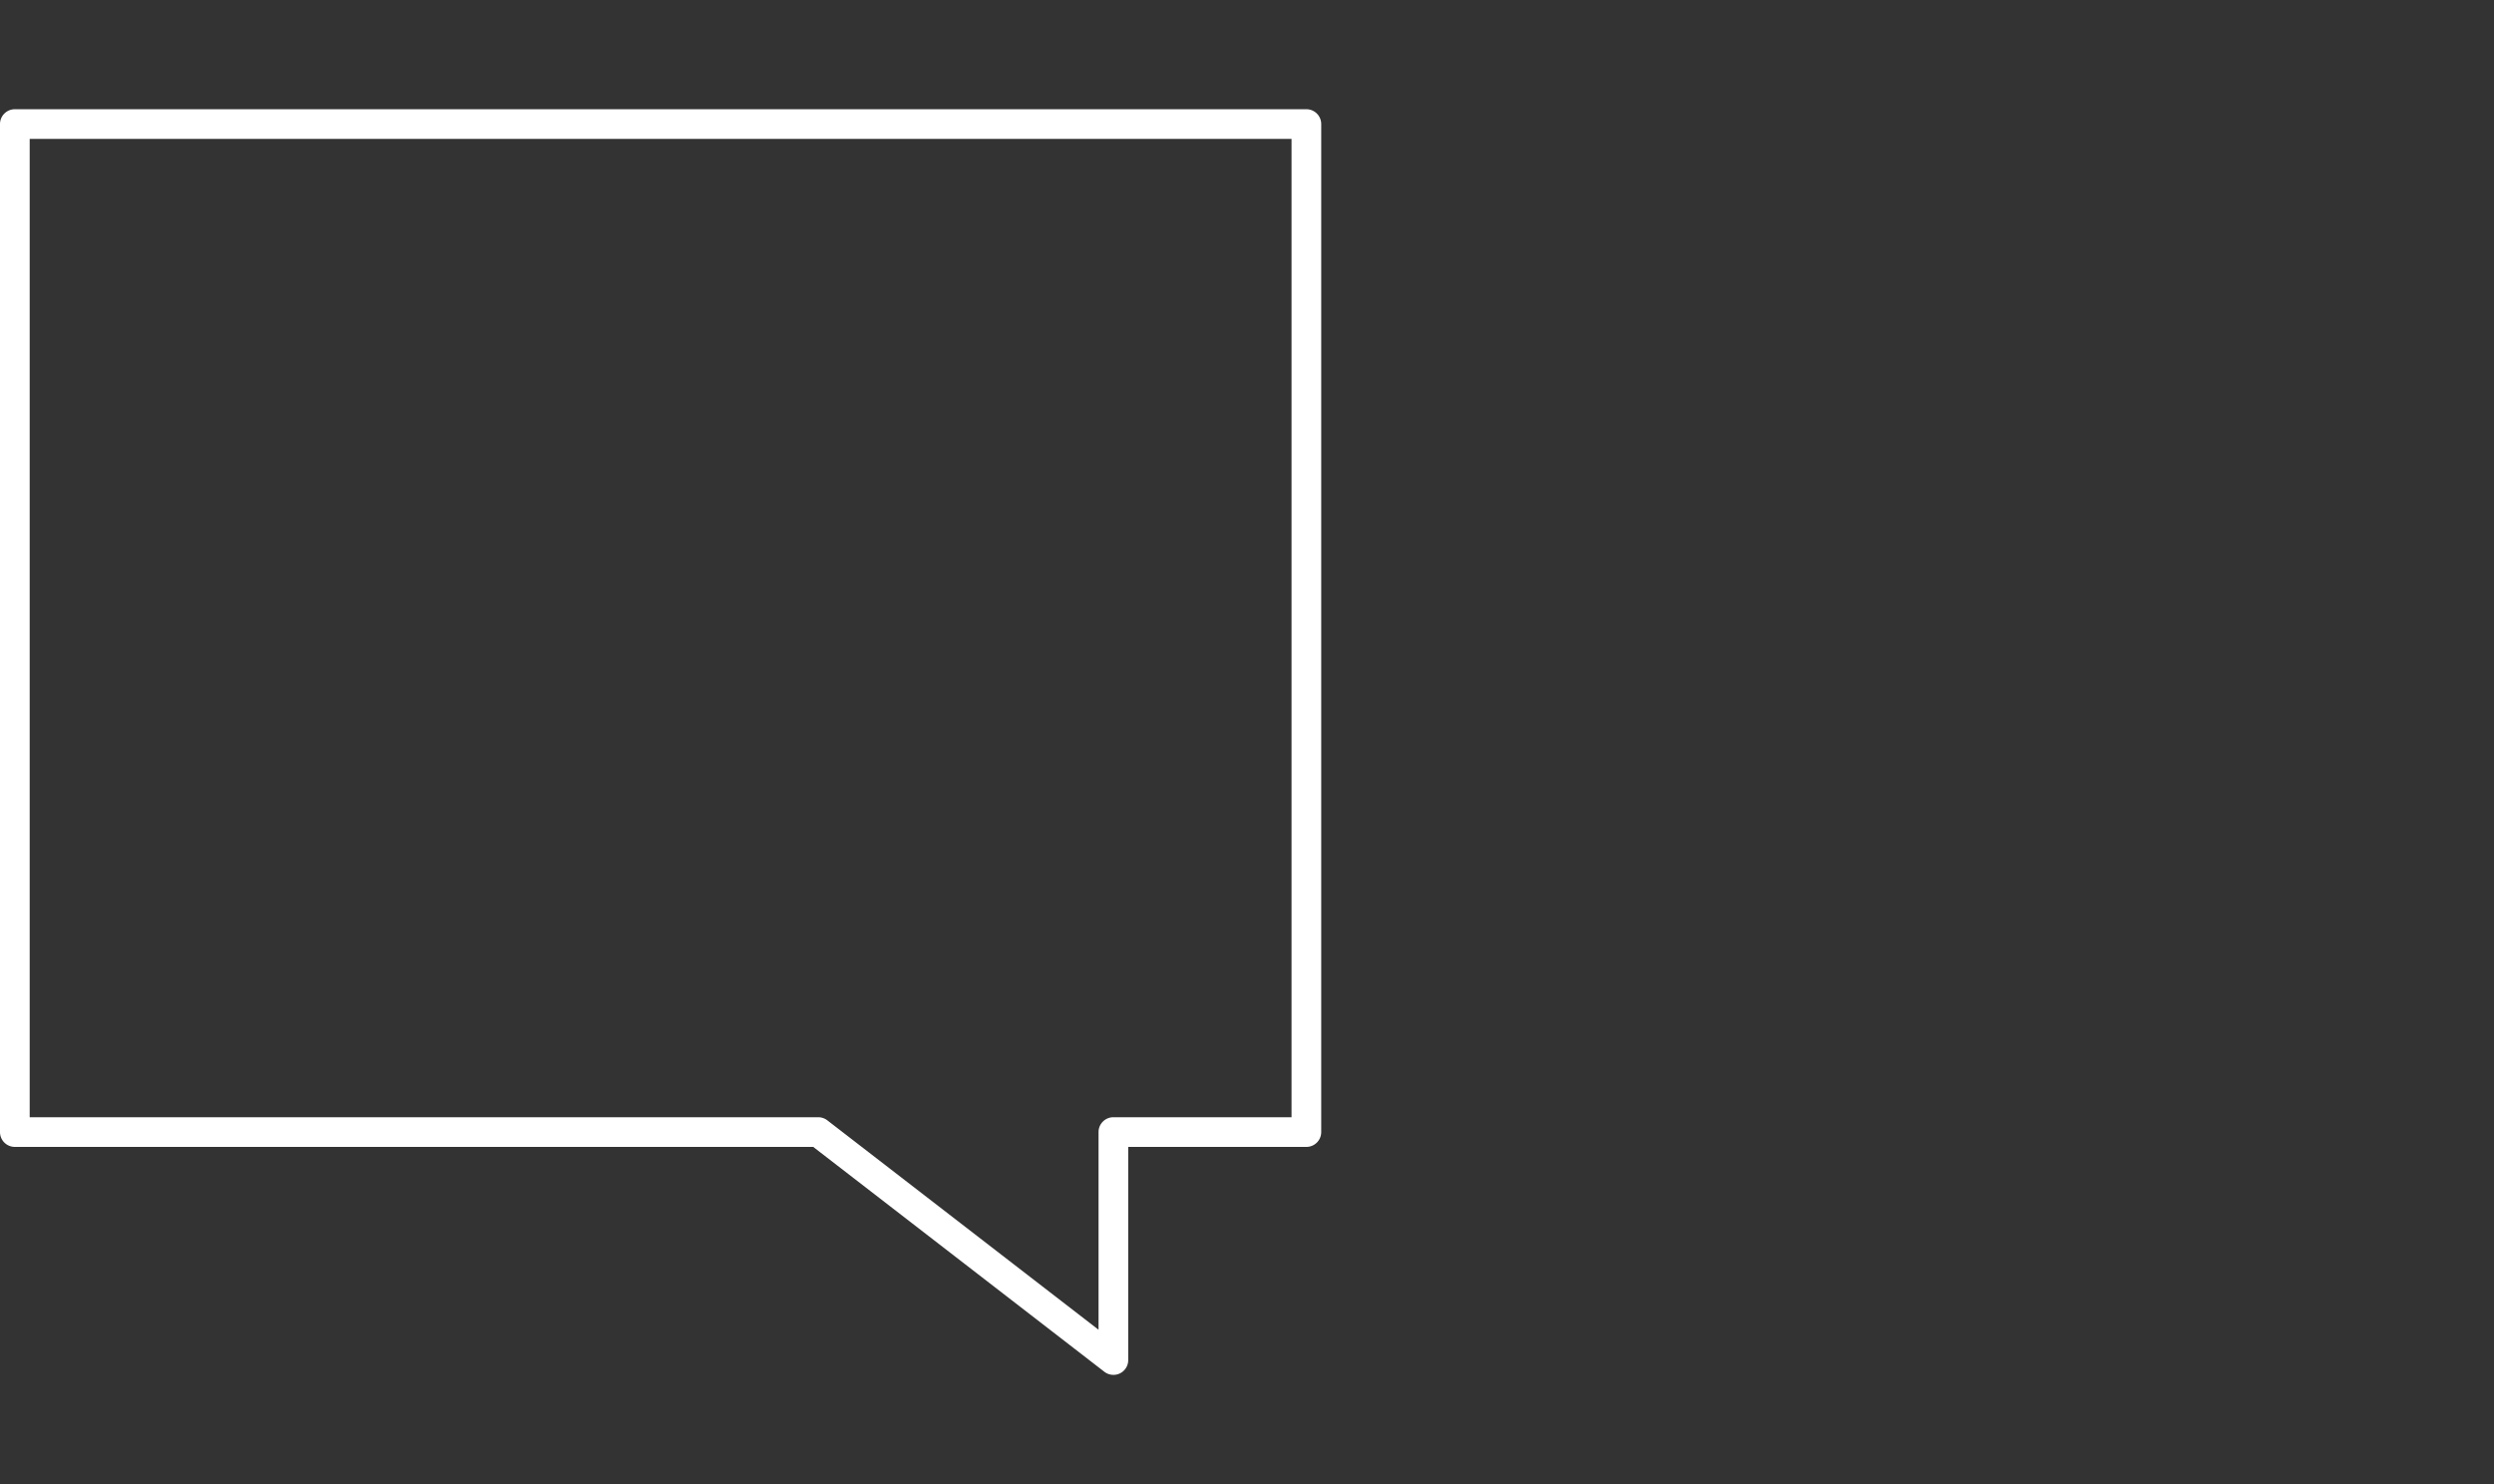 <svg xmlns="http://www.w3.org/2000/svg" viewBox="0 0 168 100"><rect x="0" y="0" width="168" height="100" fill="#333333" stroke="none"/><defs><style>.a{fill:#fff;}</style></defs><path class="a" d="M75,92.64a1,1,0,0,1-.61-.21L54.78,77.28H1a1,1,0,0,1-1-1V8.36a1,1,0,0,1,1-1H88a1,1,0,0,1,1,1V76.28a1,1,0,0,1-1,1H76V91.64a1,1,0,0,1-.56.9A1,1,0,0,1,75,92.64ZM2,75.28H55.12a1,1,0,0,1,.61.21L74,89.6V76.28a1,1,0,0,1,1-1H87V9.36H2Z"/></svg>